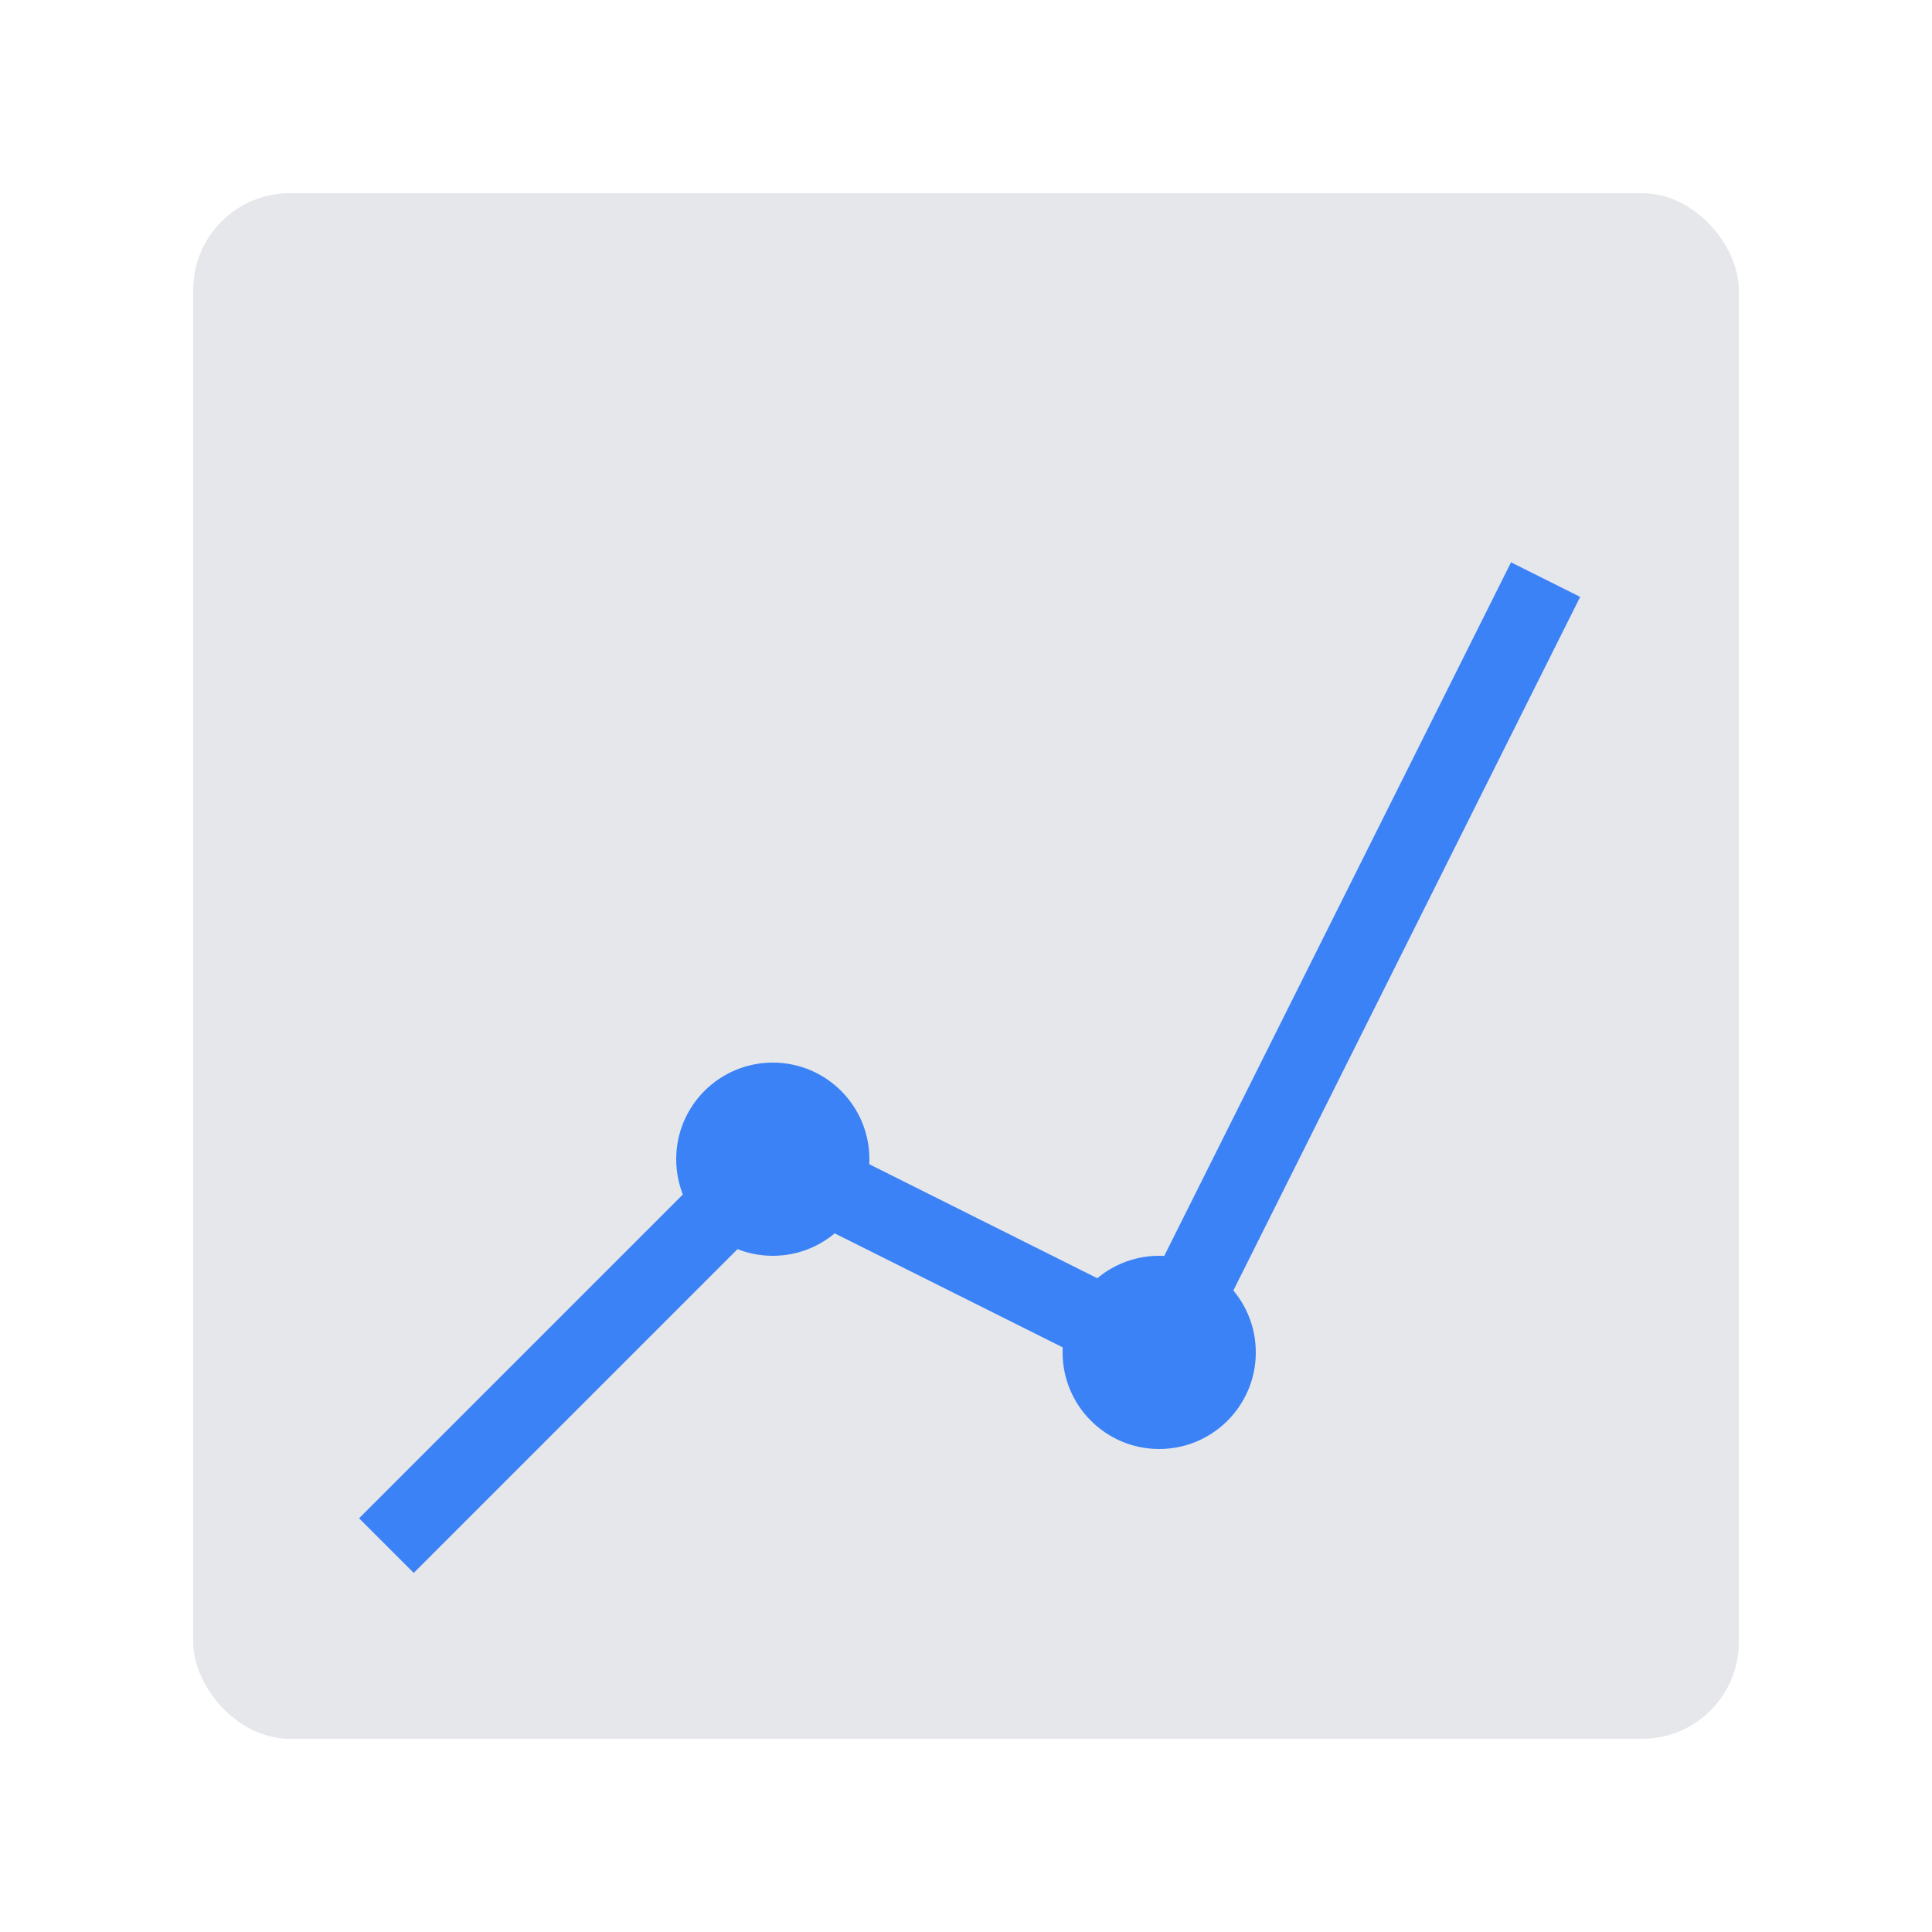 <svg xmlns="http://www.w3.org/2000/svg" viewBox="0 0 100 100">
  <rect x="10" y="10" width="80" height="80" rx="5" fill="#e5e7eb"/>
  <polyline points="20,80 40,60 60,70 80,30" fill="none" stroke="#3b82f6" stroke-width="4"/>
  <circle cx="40" cy="60" r="5" fill="#3b82f6"/>
  <circle cx="60" cy="70" r="5" fill="#3b82f6"/>
</svg>